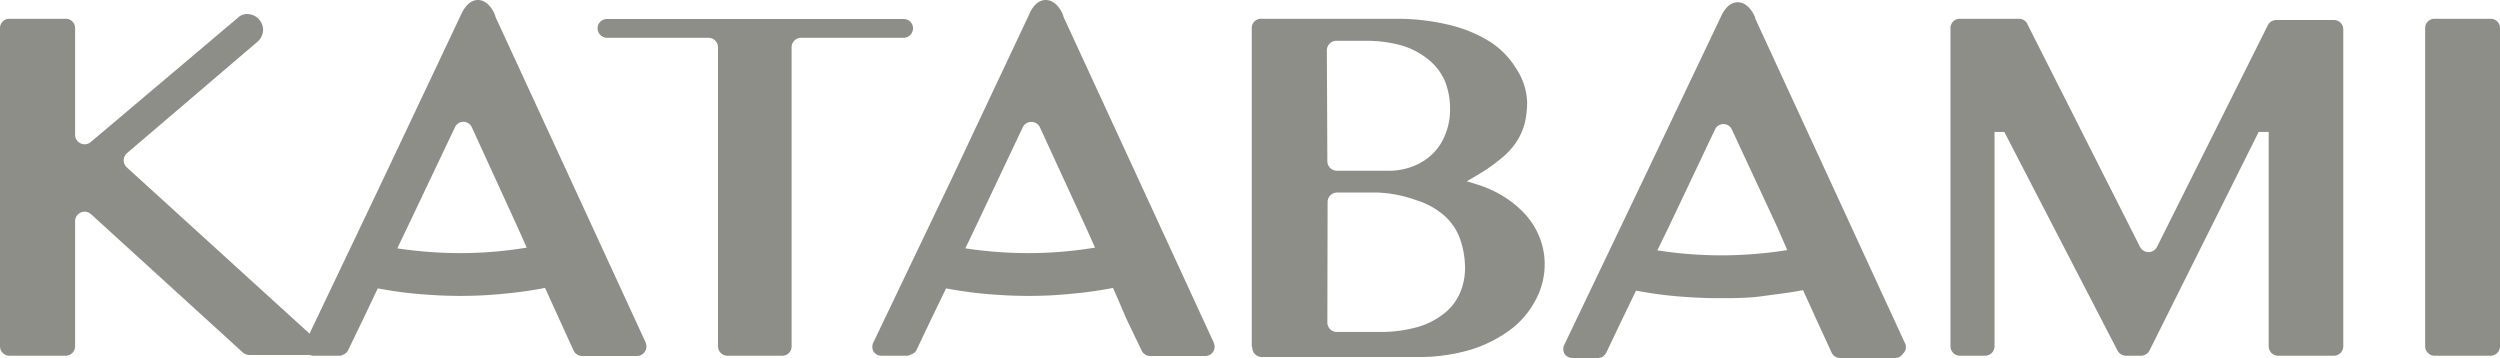 <svg viewBox="0 0 99.86 14.3" xmlns="http://www.w3.org/2000/svg"><g fill="#8e8e89"><path d="m25.79 13.68-3-6.51-3-6.5c0-.07-.24-.67-.7-.67s-.68.6-.71.66l-3.08 6.51-3.1 6.5a.37.37 0 0 0 .34.54h1a.36.36 0 0 0 .2-.06.34.34 0 0 0 .16-.15l.6-1.24.59-1.24c.51.09 1 .17 1.59.22s1.12.08 1.71.08a16.86 16.86 0 0 0 1.76-.09 15.79 15.79 0 0 0 1.62-.23l.57 1.25.57 1.25a.38.38 0 0 0 .34.22h2.19a.38.38 0 0 0 .35-.53zm-7.4-3.57a17 17 0 0 1 -2.52-.19l.44-.92 1.86-3.91a.37.37 0 0 1 .68 0l1.79 3.91.4.89a16.15 16.15 0 0 1 -2.65.22z"/><path d="m48.48 13.68-3-6.51-3-6.5c0-.07-.24-.67-.71-.67s-.67.6-.7.66l-3.07 6.51-3.11 6.5a.4.4 0 0 0 0 .37.38.38 0 0 0 .32.17h1a.36.36 0 0 0 .2-.06.34.34 0 0 0 .19-.15l.59-1.24.6-1.24c.5.09 1 .17 1.58.22s1.13.08 1.71.08a16.58 16.58 0 0 0 1.76-.09 15.41 15.41 0 0 0 1.62-.23l.54 1.25.6 1.25a.36.36 0 0 0 .14.16.37.37 0 0 0 .21.06h2.19a.37.37 0 0 0 .34-.53zm-7.4-3.57a17.06 17.06 0 0 1 -2.52-.19l.44-.92 1.85-3.91a.38.38 0 0 1 .69 0l1.8 3.91.4.89a16.18 16.18 0 0 1 -2.66.22z"/><path d="m76.12 13.77-3-6.51-3-6.5c0-.07-.24-.67-.71-.67s-.67.6-.71.66l-3.1 6.51-3.11 6.5a.4.4 0 0 0 0 .37.38.38 0 0 0 .32.17h1a.46.46 0 0 0 .21-.05.73.73 0 0 0 .14-.16l.59-1.24.6-1.24c.5.09 1 .17 1.58.22s1.12.08 1.71.08 1.19 0 1.76-.08 1.11-.14 1.62-.24l.57 1.25.57 1.24a.38.38 0 0 0 .34.22h2.19a.37.37 0 0 0 .32-.17.36.36 0 0 0 .11-.36zm-7.4-3.57a17 17 0 0 1 -2.52-.2l.45-.92 1.85-3.9a.37.37 0 0 1 .68 0l1.82 3.91.39.9a17.15 17.15 0 0 1 -2.67.21z"/><path d="m28.68 13.83v-11.94a.38.38 0 0 0 -.38-.38h-4.05a.38.38 0 0 1 -.38-.38.37.37 0 0 1 .38-.37h11.84a.37.37 0 0 1 .38.37.38.38 0 0 1 -.38.38h-4.09a.38.38 0 0 0 -.38.38v11.94a.37.37 0 0 1 -.37.38h-2.19a.38.38 0 0 1 -.38-.38"/><path d="m50 13.83v-12.71a.37.37 0 0 1 .4-.37h5.37a8.87 8.87 0 0 1 2.14.25 5.46 5.46 0 0 1 1.66.7 3.39 3.39 0 0 1 1 1.05 2.57 2.57 0 0 1 .43 1.33 3.69 3.69 0 0 1 -.1.86 2.53 2.53 0 0 1 -.33.73 2.86 2.86 0 0 1 -.61.66 6.78 6.78 0 0 1 -.96.67l-.41.24.45.14a4.57 4.57 0 0 1 1.07.5 4 4 0 0 1 .85.72 3 3 0 0 1 .54.89 2.84 2.84 0 0 1 .2 1 3 3 0 0 1 -.37 1.51 3.51 3.51 0 0 1 -1 1.17 5.27 5.27 0 0 1 -1.59.8 7.18 7.18 0 0 1 -2.09.29h-6.25a.38.38 0 0 1 -.38-.38m3-1a.38.38 0 0 0 .37.38h1.71a5.53 5.53 0 0 0 1.5-.19 3.1 3.1 0 0 0 1.06-.53 2.14 2.14 0 0 0 .65-.82 2.54 2.54 0 0 0 .21-1 3.6 3.6 0 0 0 -.19-1.15 2.28 2.28 0 0 0 -.62-.94 3 3 0 0 0 -1.1-.62 5.16 5.16 0 0 0 -1.61-.32h-1.6a.38.38 0 0 0 -.37.38zm0-6.44a.38.38 0 0 0 .37.38h2.08a2.61 2.61 0 0 0 1-.19 2.27 2.27 0 0 0 .79-.52 2.2 2.2 0 0 0 .49-.79 2.59 2.59 0 0 0 .17-1 2.91 2.91 0 0 0 -.2-1.07 2.26 2.26 0 0 0 -.65-.86 3.08 3.08 0 0 0 -1.07-.57 5.3 5.3 0 0 0 -1.52-.19h-1.1a.38.38 0 0 0 -.38.37z"/><path d="m91 14.21a.38.38 0 0 1 -.38-.38v-8.56h-.4l-4.36 8.73a.39.39 0 0 1 -.34.21h-.6a.39.39 0 0 1 -.34-.21l-4.52-8.73h-.39v8.56a.38.38 0 0 1 -.38.38h-1a.38.38 0 0 1 -.38-.38v-12.71a.37.37 0 0 1 .38-.37h2.37a.37.37 0 0 1 .34.25l4.48 8.86a.38.38 0 0 0 .68 0l4.43-8.86a.38.38 0 0 1 .34-.2h2.3a.37.37 0 0 1 .37.37v12.66a.38.38 0 0 1 -.37.38z"/><path d="m96.87 13.83v-12.71a.37.37 0 0 1 .38-.37h2.23a.37.37 0 0 1 .38.37v12.71a.38.38 0 0 1 -.38.38h-2.23a.38.38 0 0 1 -.38-.38"/><path d="m12.61 13.55-7.54-6.86a.38.38 0 0 1 0-.57l5.2-4.44a.65.65 0 0 0 .24-.49.64.64 0 0 0 -.62-.63.54.54 0 0 0 -.33.1l-5.92 5a.38.38 0 0 1 -.64-.28v-4.26a.37.37 0 0 0 -.37-.37h-2.25a.37.37 0 0 0 -.38.37v12.71a.38.38 0 0 0 .38.38h2.25a.38.38 0 0 0 .37-.38v-5a.38.38 0 0 1 .63-.28l6.07 5.53a.42.42 0 0 0 .26.1h2.38a.38.38 0 0 0 .27-.63z"/></g></svg>